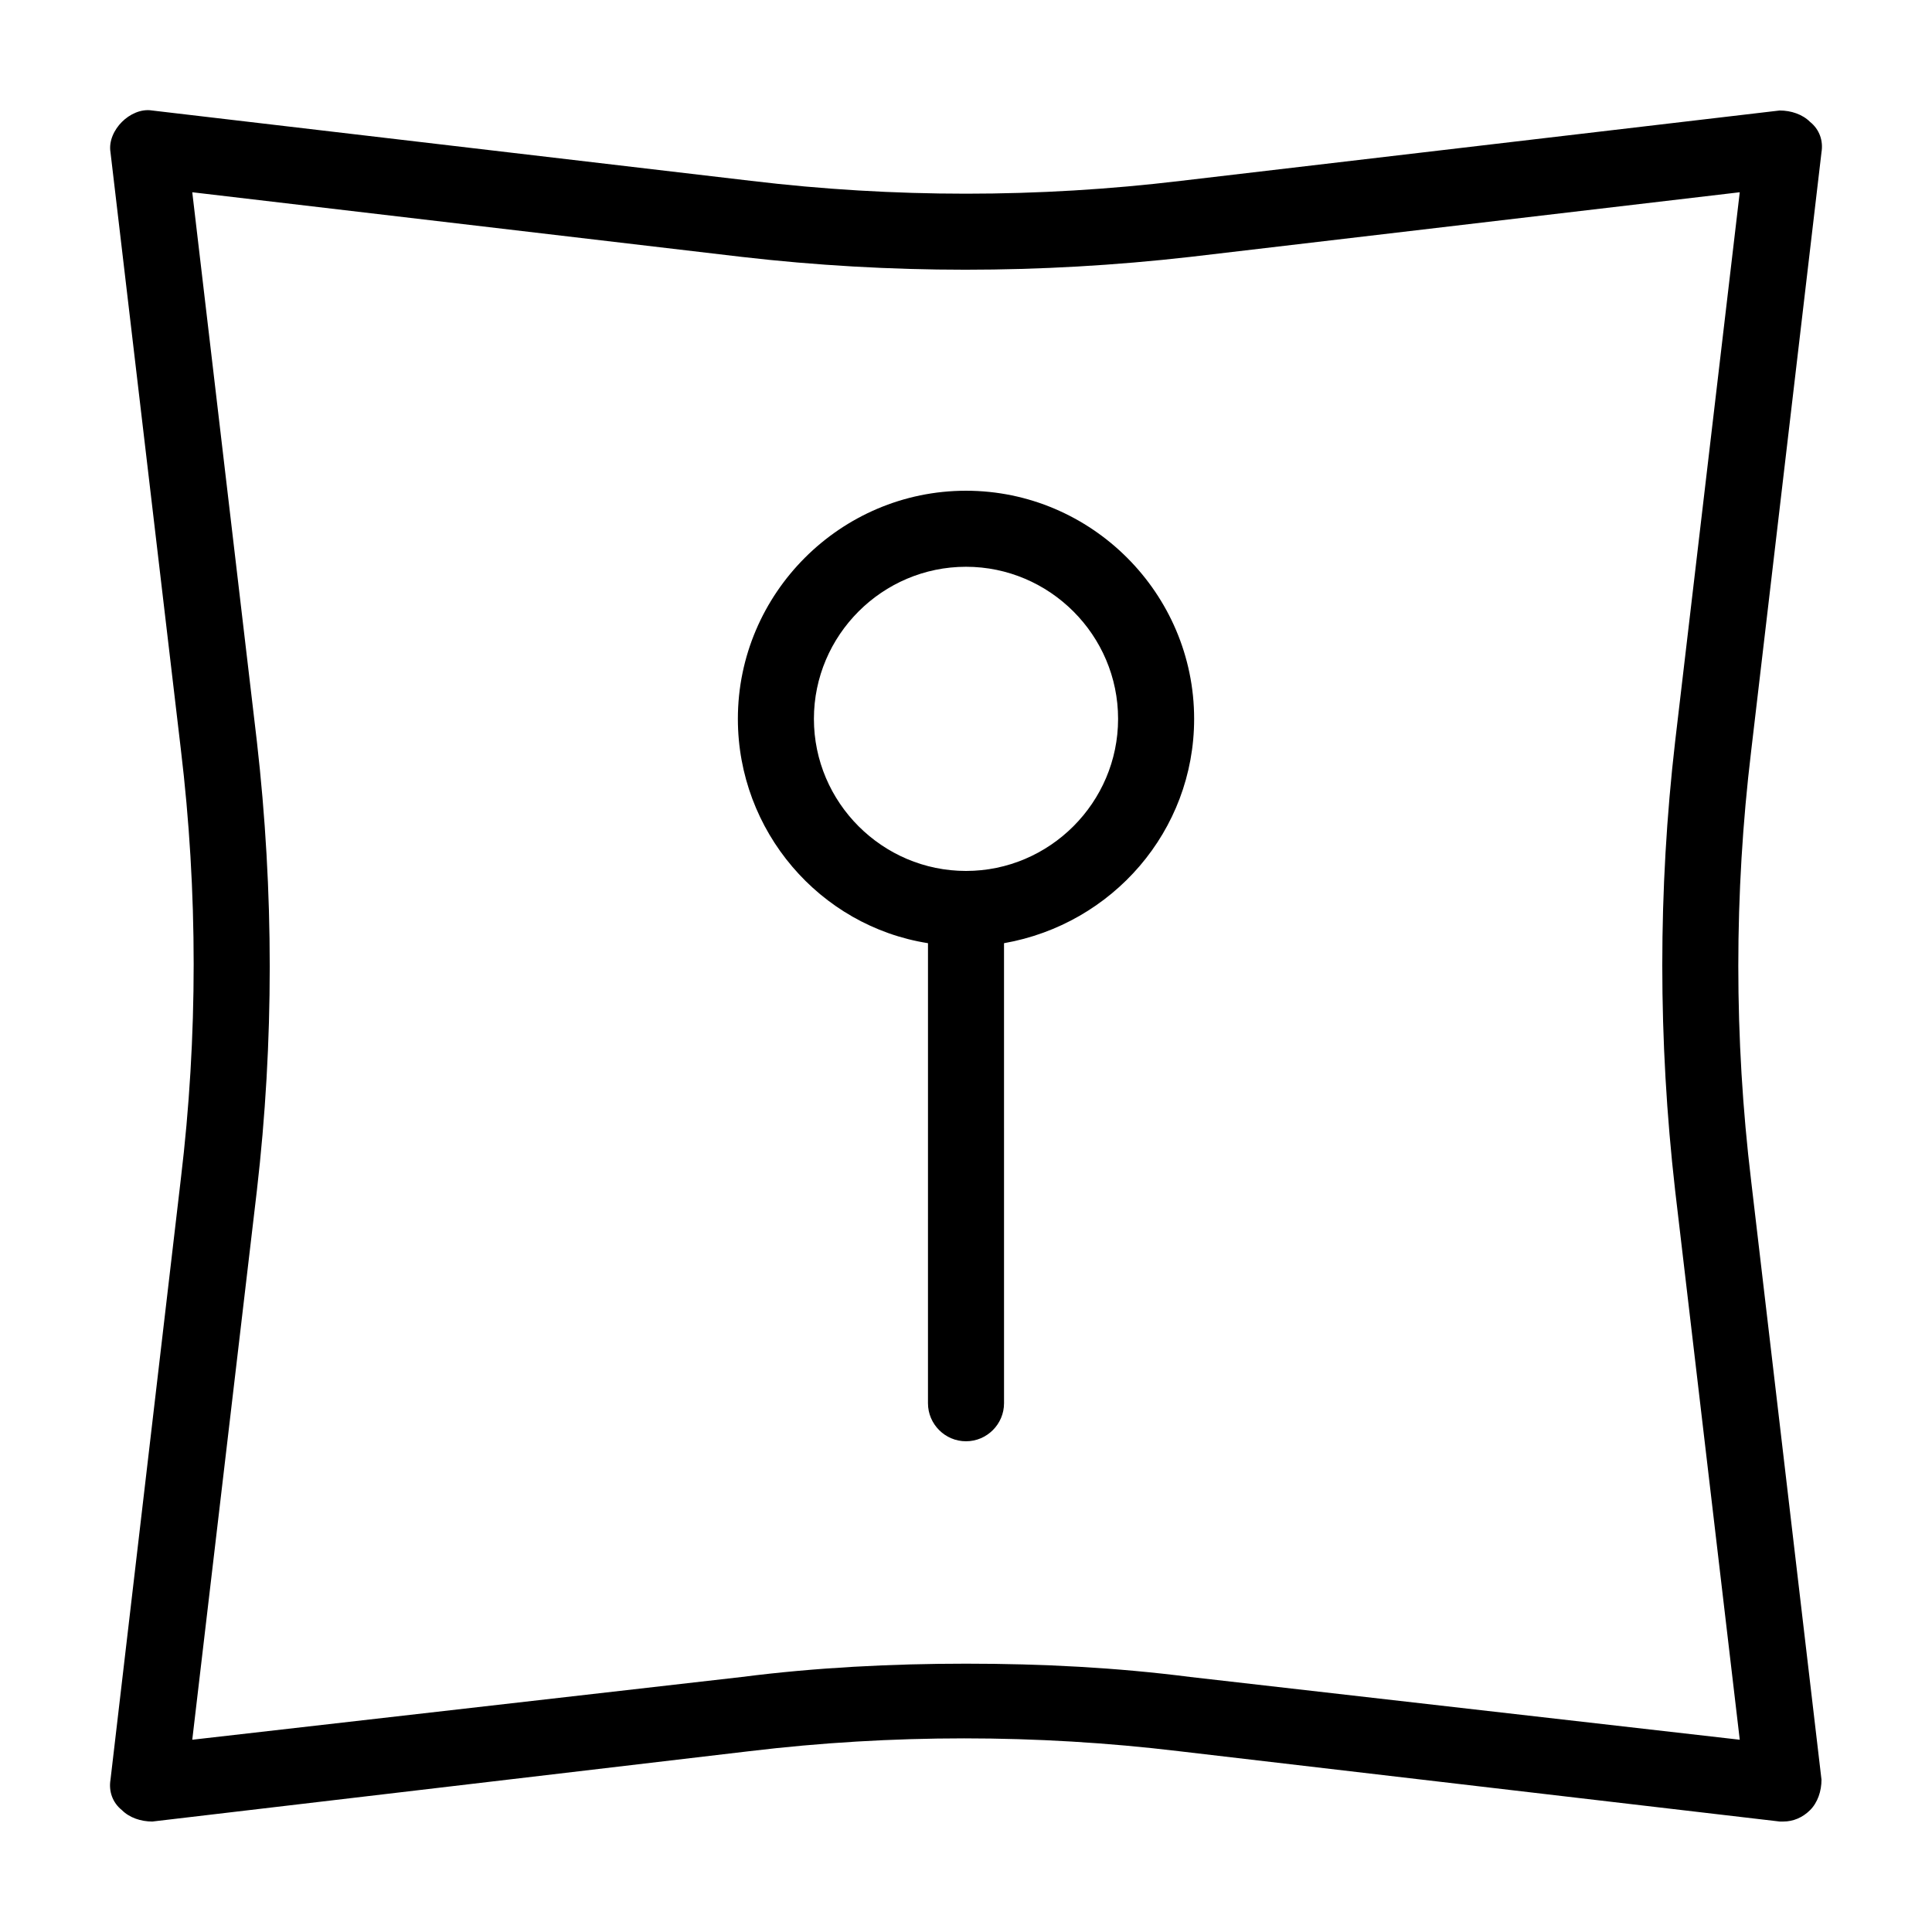 <?xml version="1.0" encoding="UTF-8"?>
<!-- Uploaded to: SVG Repo, www.svgrepo.com, Generator: SVG Repo Mixer Tools -->
<svg fill="#000000" width="800px" height="800px" version="1.1" viewBox="144 144 512 512" xmlns="http://www.w3.org/2000/svg">
 <g>
  <path d="m608.07 456.93c-4.535-37.785-4.535-76.074 0-113.86l18.641-158.7c0.504-3.023-0.504-6.047-3.023-8.062-2.016-2.016-5.039-3.023-8.062-3.023l-158.7 18.645c-37.785 4.535-76.074 4.535-113.86 0l-158.7-18.641c-3.023-0.504-6.043 1.008-8.059 3.023s-3.527 5.035-3.023 8.059l18.641 158.2c4.535 37.785 4.535 76.074 0 113.86l-18.641 159.21c-0.504 3.023 0.504 6.047 3.023 8.062 2.016 2.016 5.039 3.023 8.062 3.023l158.2-18.641c37.785-4.535 76.074-4.535 113.86 0l159.2 18.637h1.008c2.519 0 5.039-1.008 7.055-3.023s3.023-5.039 3.023-8.062zm-148.62 131.49c-19.648-2.519-39.297-3.527-59.449-3.527-19.648 0-39.801 1.008-59.449 3.527l-145.6 16.629 17.129-145.6c4.535-39.297 4.535-79.098 0-118.9l-17.129-145.6 145.6 17.129c39.297 4.535 79.098 4.535 118.9 0l145.6-17.129-17.129 145.6c-4.535 39.297-4.535 79.098 0 118.9l17.129 145.6z"/>
  <path d="m400 274.05c-33.25 0-60.457 27.207-60.457 60.457 0 29.727 21.664 54.914 50.383 59.449l-0.004 121.92c0 5.543 4.535 10.078 10.078 10.078s10.078-4.535 10.078-10.078l-0.004-121.92c28.719-5.039 50.383-29.727 50.383-59.449 0-33.254-27.207-60.457-60.457-60.457zm0 100.76c-22.168 0-40.305-18.137-40.305-40.305 0-22.168 18.137-40.305 40.305-40.305s40.305 18.137 40.305 40.305c0 22.168-18.137 40.305-40.305 40.305z"/>
 </g>
</svg>